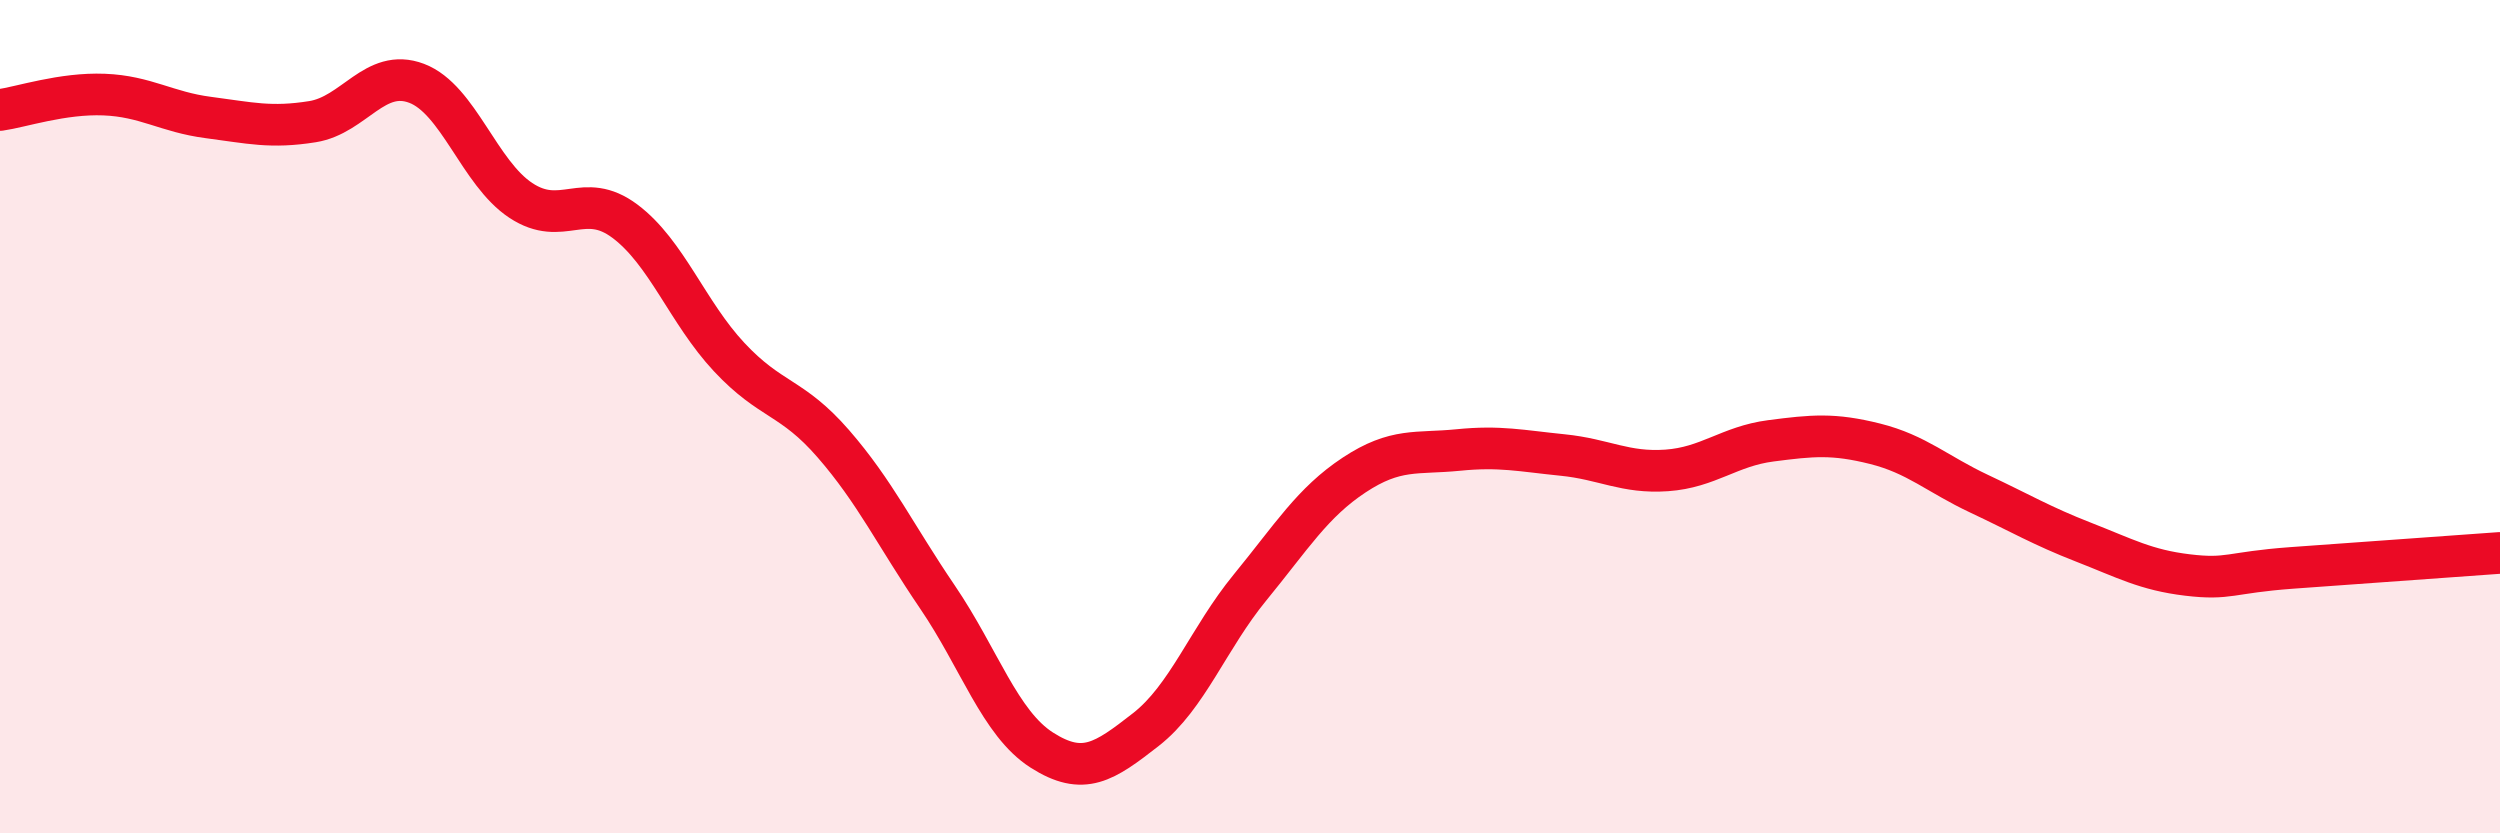 
    <svg width="60" height="20" viewBox="0 0 60 20" xmlns="http://www.w3.org/2000/svg">
      <path
        d="M 0,2.64 C 0.5,2.57 1.5,2.23 2.5,2.27 C 3.5,2.31 4,2.69 5,2.82 C 6,2.95 6.5,3.08 7.5,2.92 C 8.5,2.76 9,1.62 10,2 C 11,2.38 11.5,4.15 12.5,4.81 C 13.5,5.47 14,4.56 15,5.31 C 16,6.06 16.5,7.5 17.5,8.57 C 18.5,9.64 19,9.5 20,10.65 C 21,11.8 21.5,12.86 22.5,14.33 C 23.5,15.8 24,17.36 25,18 C 26,18.64 26.5,18.29 27.5,17.51 C 28.5,16.73 29,15.32 30,14.1 C 31,12.88 31.5,12.06 32.5,11.4 C 33.5,10.74 34,10.9 35,10.8 C 36,10.7 36.5,10.82 37.5,10.92 C 38.5,11.02 39,11.36 40,11.29 C 41,11.22 41.5,10.71 42.5,10.58 C 43.5,10.45 44,10.4 45,10.65 C 46,10.9 46.5,11.38 47.5,11.85 C 48.5,12.32 49,12.62 50,13.01 C 51,13.4 51.5,13.68 52.5,13.8 C 53.5,13.92 53.5,13.74 55,13.63 C 56.5,13.52 59,13.34 60,13.27L60 20L0 20Z"
        fill="#EB0A25"
        opacity="0.1"
        stroke-linecap="round"
        stroke-linejoin="round"
      />
      <path
        d="M 0,2.64 C 0.5,2.57 1.5,2.23 2.5,2.27 C 3.5,2.31 4,2.69 5,2.82 C 6,2.95 6.5,3.08 7.5,2.92 C 8.5,2.76 9,1.62 10,2 C 11,2.38 11.5,4.15 12.5,4.81 C 13.5,5.47 14,4.56 15,5.31 C 16,6.06 16.5,7.5 17.5,8.57 C 18.5,9.64 19,9.5 20,10.65 C 21,11.8 21.5,12.86 22.5,14.33 C 23.5,15.8 24,17.36 25,18 C 26,18.64 26.5,18.29 27.5,17.51 C 28.5,16.73 29,15.32 30,14.1 C 31,12.88 31.5,12.06 32.5,11.4 C 33.5,10.74 34,10.9 35,10.8 C 36,10.7 36.5,10.82 37.5,10.92 C 38.5,11.02 39,11.36 40,11.29 C 41,11.22 41.5,10.71 42.5,10.58 C 43.5,10.45 44,10.4 45,10.65 C 46,10.9 46.5,11.38 47.5,11.85 C 48.5,12.32 49,12.62 50,13.01 C 51,13.4 51.5,13.68 52.5,13.8 C 53.5,13.92 53.5,13.74 55,13.63 C 56.5,13.52 59,13.34 60,13.27"
        stroke="#EB0A25"
        stroke-width="1"
        fill="none"
        stroke-linecap="round"
        stroke-linejoin="round"
      />
    </svg>
  